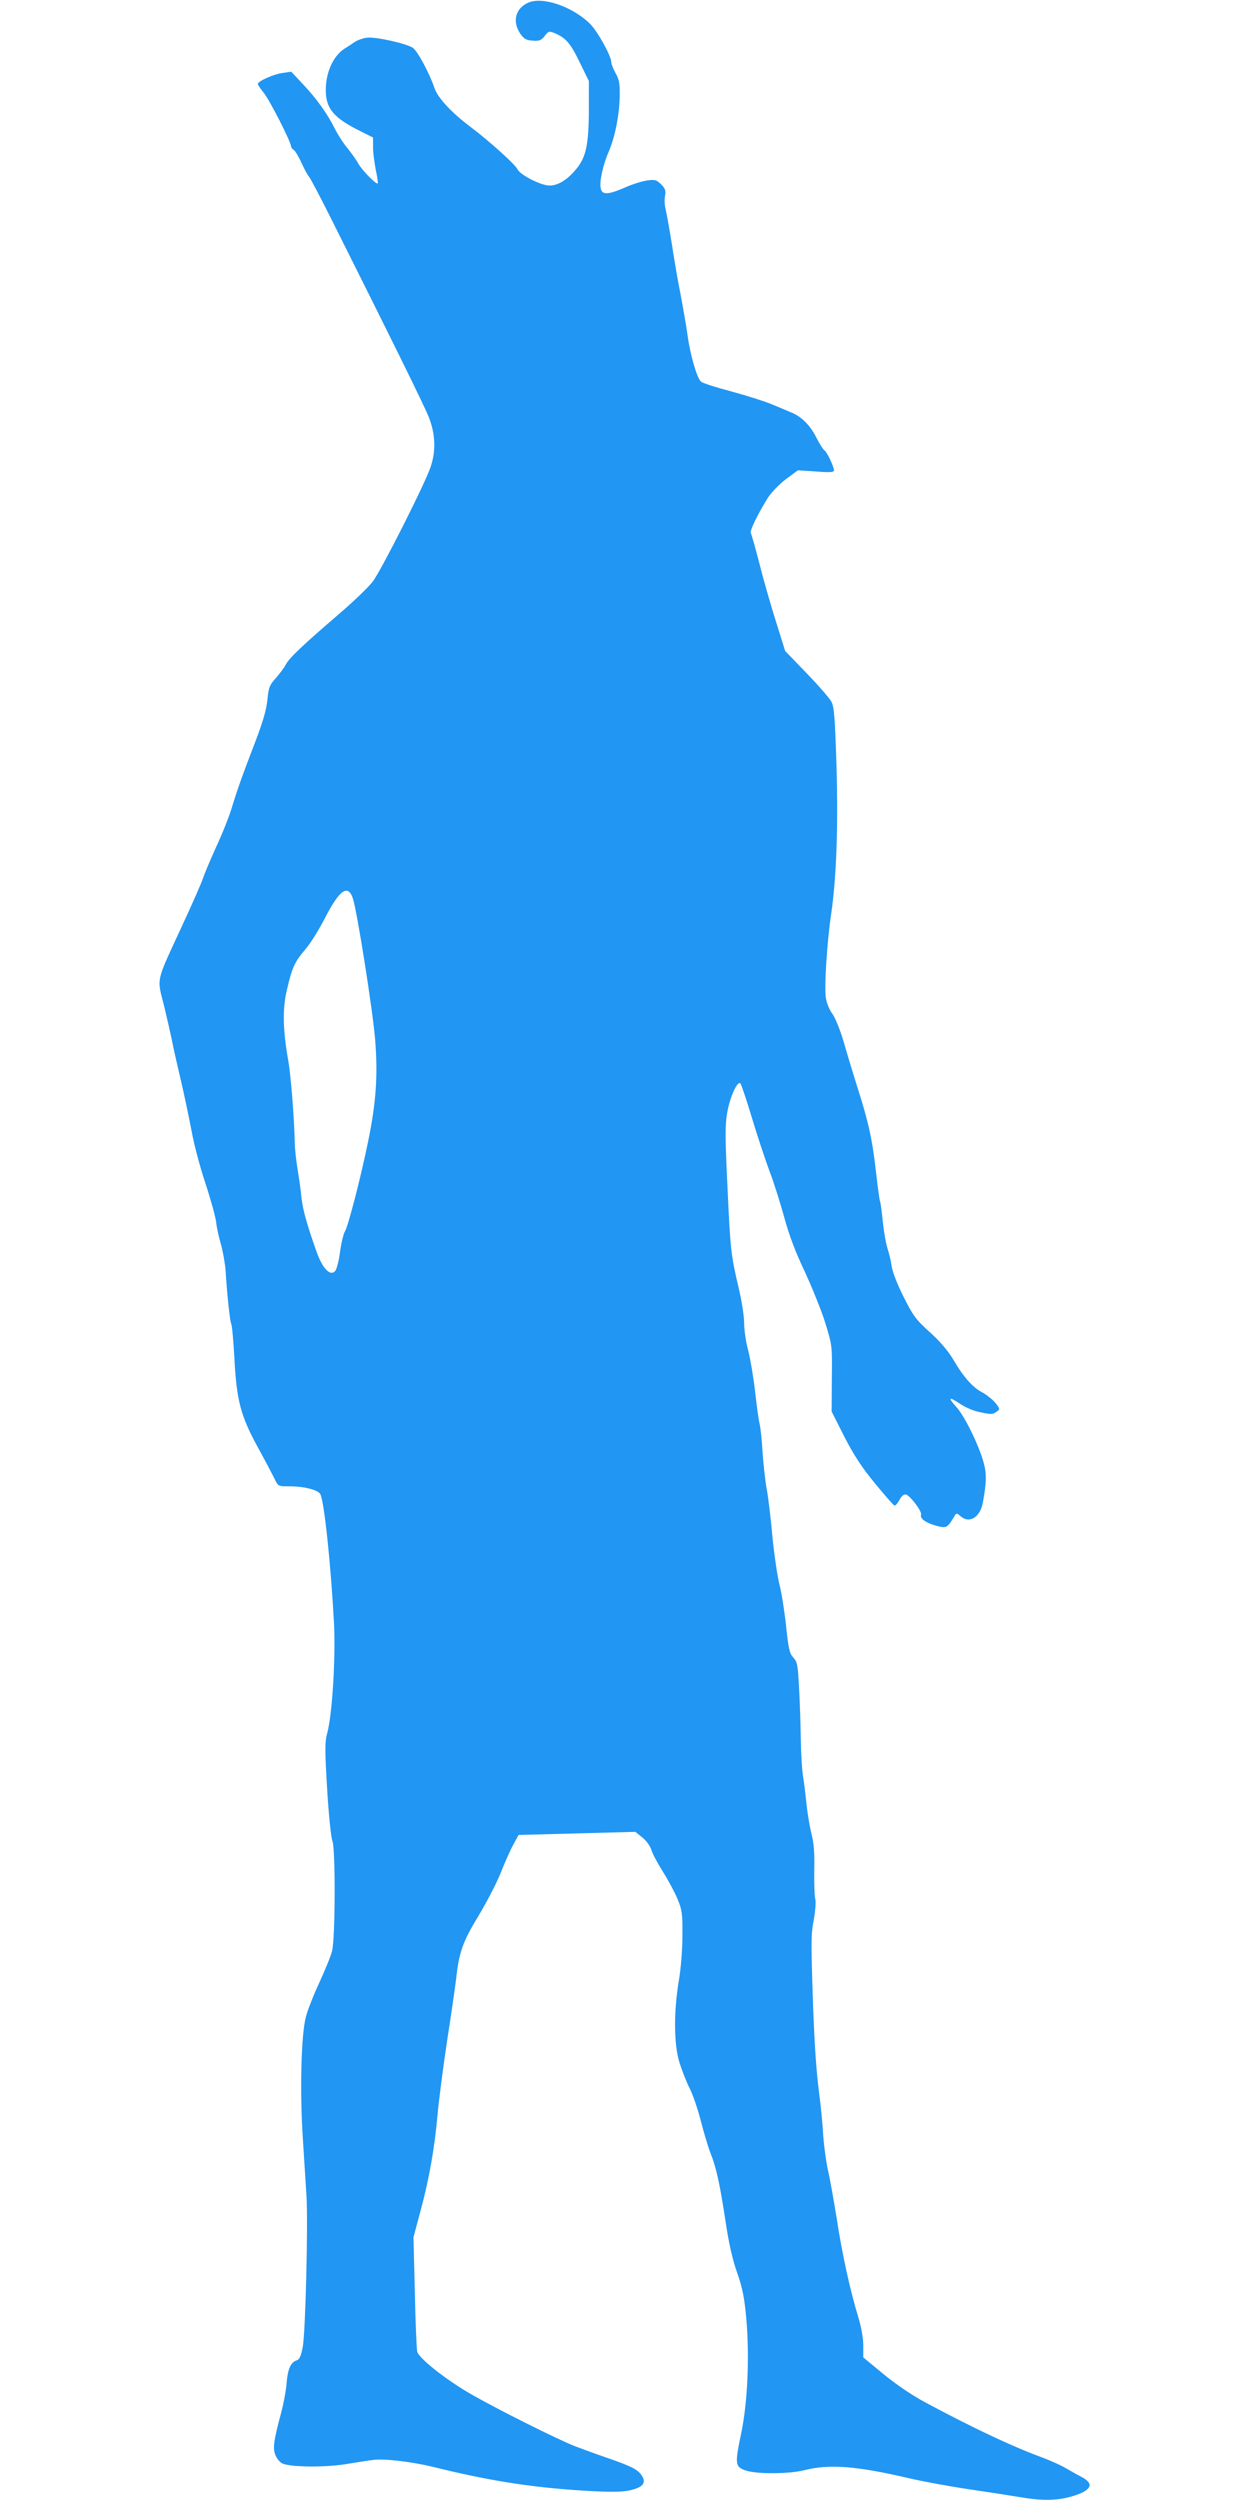 <?xml version="1.0" standalone="no"?>
<!DOCTYPE svg PUBLIC "-//W3C//DTD SVG 20010904//EN"
 "http://www.w3.org/TR/2001/REC-SVG-20010904/DTD/svg10.dtd">
<svg version="1.0" xmlns="http://www.w3.org/2000/svg"
 width="640pt" height="1280pt" viewBox="0 0 640 1280"
 preserveAspectRatio="xMidYMid meet">
<g transform="translate(0,1280) scale(0.1,-0.1)"
fill="#2196f3" stroke="none">
<path d="M2704 12786 c-65 -29 -82 -96 -41 -157 19 -28 30 -35 64 -37 34 -3
44 1 62 24 19 25 23 26 51 14 56 -23 81 -51 128 -149 l47 -96 0 -150 c-1 -182
-15 -245 -72 -309 -43 -50 -88 -76 -130 -76 -43 0 -151 55 -164 84 -12 25
-143 143 -237 214 -99 74 -169 149 -187 200 -26 77 -88 192 -111 207 -35 23
-193 58 -236 52 -21 -3 -50 -13 -65 -24 -14 -10 -34 -23 -44 -29 -60 -35 -101
-121 -101 -215 0 -95 40 -143 180 -212 l62 -31 0 -51 c0 -27 7 -79 14 -115 8
-36 12 -67 10 -69 -7 -8 -85 72 -101 104 -9 17 -33 50 -53 75 -21 25 -50 70
-65 100 -39 78 -94 155 -164 229 l-60 64 -47 -7 c-44 -6 -124 -42 -124 -56 0
-4 14 -25 31 -46 30 -37 139 -251 139 -273 0 -5 6 -14 13 -18 8 -4 25 -34 40
-65 14 -32 31 -63 38 -71 7 -7 60 -108 118 -224 299 -597 471 -945 496 -1008
34 -85 38 -172 10 -255 -27 -83 -252 -528 -296 -587 -21 -28 -101 -105 -176
-169 -179 -154 -252 -222 -270 -257 -8 -16 -31 -46 -51 -69 -32 -36 -37 -48
-43 -112 -5 -49 -23 -112 -59 -206 -69 -180 -94 -249 -124 -348 -14 -46 -50
-136 -80 -200 -29 -64 -59 -135 -66 -157 -7 -22 -56 -134 -110 -250 -133 -288
-127 -259 -91 -401 16 -66 34 -146 41 -179 6 -33 27 -126 46 -206 19 -81 43
-198 55 -260 11 -63 42 -181 69 -262 27 -82 52 -172 56 -200 3 -29 14 -81 25
-117 10 -36 21 -97 24 -135 8 -132 23 -263 29 -274 4 -6 11 -84 16 -173 11
-218 32 -297 120 -458 38 -69 76 -142 86 -162 18 -38 18 -38 76 -38 75 0 146
-18 158 -40 20 -37 54 -360 70 -660 9 -180 -9 -470 -35 -565 -12 -43 -12 -84
0 -286 8 -132 20 -249 27 -265 16 -39 15 -500 -2 -564 -6 -25 -36 -97 -65
-161 -30 -64 -62 -145 -70 -180 -23 -92 -30 -376 -15 -609 7 -107 15 -242 19
-300 9 -147 -5 -702 -19 -777 -9 -46 -17 -64 -31 -68 -31 -10 -46 -45 -52
-120 -3 -38 -16 -106 -28 -150 -38 -142 -43 -180 -29 -215 7 -17 22 -36 34
-42 36 -20 215 -22 323 -5 54 9 118 19 143 22 56 8 198 -9 305 -35 291 -72
503 -105 770 -122 137 -8 194 -8 238 1 68 15 88 38 63 76 -20 31 -54 48 -175
90 -53 18 -127 45 -166 60 -84 32 -404 192 -535 268 -126 72 -267 184 -274
217 -3 14 -9 151 -12 305 l-7 280 36 135 c44 162 72 321 87 490 6 69 28 240
49 380 22 140 42 282 46 315 15 139 34 193 115 326 42 70 94 170 114 221 20
51 49 116 64 143 l27 50 299 8 299 8 36 -29 c20 -16 40 -44 46 -63 5 -19 32
-69 59 -112 27 -43 61 -106 75 -140 23 -56 26 -74 25 -187 0 -73 -8 -171 -19
-235 -26 -158 -25 -322 4 -416 13 -41 36 -100 52 -131 16 -31 42 -107 58 -170
16 -62 38 -136 50 -165 29 -73 48 -163 76 -348 16 -108 35 -193 59 -261 28
-80 37 -127 47 -234 17 -198 7 -425 -25 -583 -34 -162 -33 -176 19 -195 55
-20 222 -20 305 1 127 32 267 21 536 -42 73 -17 210 -42 305 -56 96 -14 212
-32 259 -40 115 -20 195 -19 273 5 98 30 112 64 41 100 -16 8 -51 28 -79 44
-27 16 -84 41 -125 56 -149 55 -347 148 -595 281 -67 36 -150 93 -212 144
l-103 85 0 61 c0 36 -10 94 -25 143 -42 138 -83 324 -110 501 -15 94 -35 206
-45 250 -10 44 -21 125 -25 180 -3 55 -12 150 -20 210 -16 124 -24 245 -32
455 -11 334 -11 366 4 443 8 46 11 90 7 105 -4 15 -6 81 -5 147 2 88 -2 137
-14 185 -9 36 -21 106 -26 155 -5 50 -13 115 -18 145 -5 30 -10 116 -11 190
-1 74 -5 192 -9 262 -6 113 -9 130 -29 151 -19 20 -25 44 -37 160 -8 75 -23
171 -34 214 -11 43 -27 153 -36 243 -8 91 -21 203 -30 249 -8 46 -17 131 -21
190 -3 58 -10 122 -15 142 -5 19 -15 94 -23 165 -8 71 -24 165 -35 209 -12 43
-21 107 -21 141 0 34 -12 111 -26 171 -42 179 -44 196 -59 520 -13 265 -13
324 -1 390 14 78 52 161 67 146 4 -4 31 -84 59 -177 28 -93 69 -217 91 -275
22 -58 55 -164 75 -236 24 -89 57 -176 104 -275 37 -80 85 -198 105 -262 36
-117 36 -119 34 -286 l-1 -169 65 -129 c49 -95 90 -158 157 -239 49 -60 94
-111 99 -113 6 -2 17 11 26 28 10 19 22 30 33 28 21 -4 84 -87 78 -104 -7 -19
24 -41 78 -56 52 -14 57 -11 92 48 11 18 12 18 31 2 45 -41 101 -8 115 68 20
109 20 151 3 210 -26 91 -98 237 -140 282 -44 49 -37 53 23 13 23 -16 65 -34
93 -40 64 -14 71 -14 93 2 17 12 16 15 -9 46 -15 17 -44 40 -64 51 -49 24 -99
81 -149 167 -28 47 -68 94 -121 142 -72 65 -86 84 -135 182 -32 63 -57 129
-61 157 -3 26 -13 65 -20 87 -8 22 -19 84 -25 139 -5 54 -12 101 -14 105 -3 4
-12 72 -21 152 -19 167 -39 256 -94 429 -22 69 -54 175 -71 235 -18 61 -44
125 -58 144 -14 18 -29 54 -33 78 -10 52 5 290 27 436 26 180 36 435 27 752
-8 251 -12 305 -26 332 -9 17 -66 83 -127 146 l-110 114 -45 144 c-25 79 -64
213 -85 297 -22 84 -42 157 -46 163 -6 11 36 98 88 181 17 26 58 69 91 94 l62
46 93 -6 c73 -6 92 -4 92 6 -1 20 -36 95 -49 102 -6 4 -25 33 -41 65 -32 64
-78 110 -131 130 -18 8 -63 27 -100 42 -36 15 -128 44 -205 65 -76 20 -146 42
-155 50 -21 19 -55 137 -69 239 -6 44 -22 136 -35 205 -14 69 -34 186 -45 260
-12 74 -26 153 -31 174 -6 22 -8 54 -4 73 5 27 1 38 -20 59 -23 23 -32 26 -71
20 -25 -3 -76 -19 -114 -36 -85 -37 -116 -39 -124 -6 -8 33 10 119 40 188 33
77 54 183 57 282 1 67 -2 88 -21 121 -12 22 -22 47 -22 56 0 32 -71 160 -110
198 -91 89 -244 140 -316 107z m-897 -4587 c22 -68 102 -575 114 -725 14 -179
5 -318 -36 -517 -37 -183 -103 -437 -119 -462 -7 -11 -19 -58 -25 -105 -6 -47
-18 -91 -26 -99 -25 -25 -62 13 -92 94 -50 140 -72 219 -79 279 -3 34 -12 100
-20 147 -8 47 -15 113 -15 145 -3 126 -20 343 -34 419 -27 154 -29 261 -6 357
27 117 40 143 95 208 26 30 71 103 101 162 74 143 117 173 142 97z"/>
</g>
</svg>
